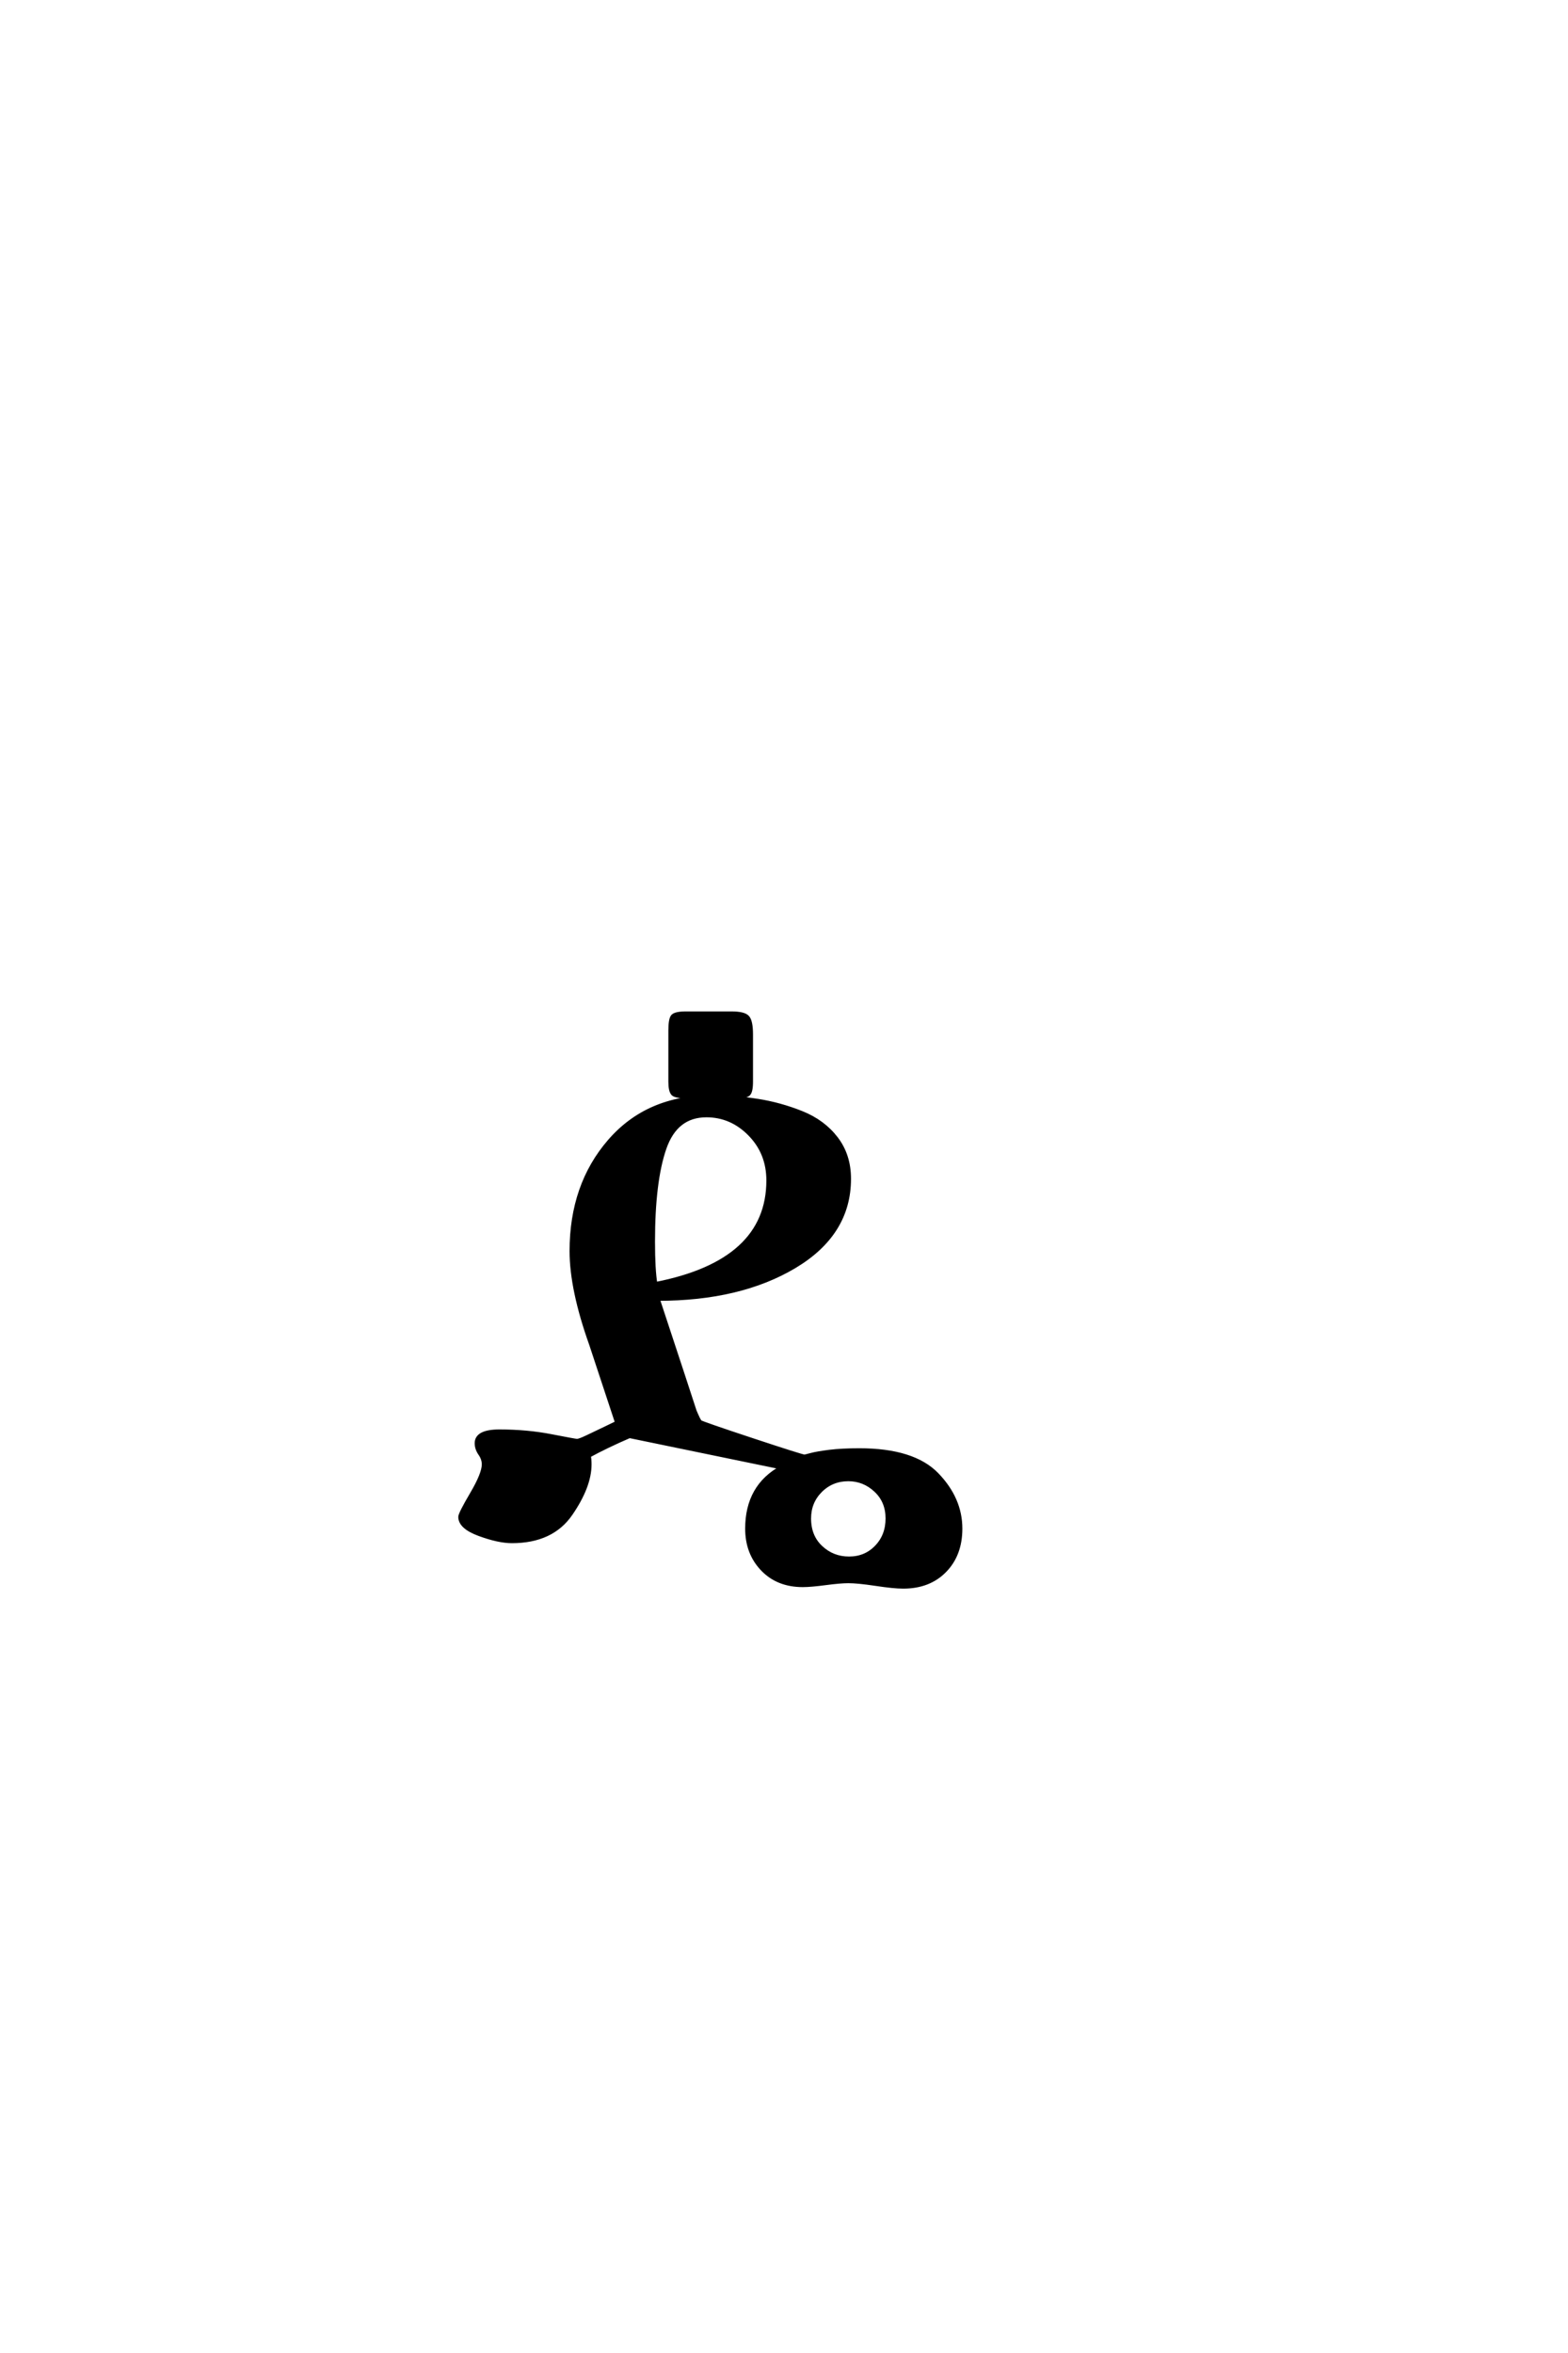<?xml version='1.0' encoding='UTF-8'?>
<!DOCTYPE svg PUBLIC "-//W3C//DTD SVG 1.0//EN"
    "http://www.w3.org/TR/2001/REC-SVG-20010904/DTD/svg10.dtd">

<svg xmlns='http://www.w3.org/2000/svg' version='1.0'
     width='40.0' height='60.0'>

 <g transform='scale(0.1 -0.1) translate(110.0 -370.0)'>
  <path d='M61 107.203
Q61 110 61.594 110.797
Q62.203 111.594 65 111.594
L67.406 111.594
L76.594 111.594
Q79.797 111.594 80.688 110.594
Q81.594 109.594 81.594 106.203
L81.594 94.203
Q81.594 91.594 80.891 91
Q80.203 90.406 77.797 90.406
L65.406 90.406
Q62.406 90.406 61.703 91.094
Q61 91.797 61 94.203
L61 107.203
L61 107.203
M17.406 5
Q24.406 5 30.594 3.797
Q36.797 2.594 37.203 2.594
Q37.797 2.594 39.891 3.594
Q42 4.594 44.5 5.797
Q47 7 47.406 7.203
L40.797 27.203
Q35.797 41.203 35.797 51
Q35.797 67.797 45.5 79
Q55.203 90.203 71.406 90.203
Q77.594 90.203 83.297 89.297
Q89 88.406 94.5 86.203
Q100 84 103.297 79.703
Q106.594 75.406 106.594 69.406
Q106.594 55.406 92.688 47.094
Q78.797 38.797 57.797 38.797
Q65.594 15.203 67.203 10.203
Q68.203 7.797 68.594 7.406
Q69.203 7 81.891 2.797
Q94.594 -1.406 95.203 -1.406
Q95.406 -1.406 96.906 -1
Q98.406 -0.594 101.594 -0.188
Q104.797 0.203 109.203 0.203
Q123 0.203 129 -6
Q135 -12.203 135 -19.797
Q135 -26.406 131 -30.5
Q127 -34.594 120.406 -34.594
Q118 -34.594 113.391 -33.891
Q108.797 -33.203 106.406 -33.203
Q104.406 -33.203 100.594 -33.703
Q96.797 -34.203 94.797 -34.203
Q88.406 -34.203 84.5 -30.094
Q80.594 -26 80.594 -19.797
Q80.594 -9 89.406 -4.203
L50.594 3.797
Q44.594 1.203 40.203 -1.203
Q40.406 -2 40.406 -3.406
Q40.406 -9 35.594 -16
Q30.797 -23 20.594 -23
Q17.203 -23 12.297 -21.203
Q7.406 -19.406 7.406 -16.797
Q7.406 -16 10.406 -10.891
Q13.406 -5.797 13.406 -3.406
Q13.406 -2 12.5 -0.703
Q11.594 0.594 11.594 2
Q11.594 5 17.406 5
Q11.594 5 17.406 5
M70.203 85.594
Q62.406 85.594 59.5 77.188
Q56.594 68.797 56.594 53.406
Q56.594 46.203 57.203 42.594
Q86 48.203 86 69
Q86 76 81.297 80.797
Q76.594 85.594 70.203 85.594
Q76.594 85.594 70.203 85.594
M106.406 -7.203
Q102.203 -7.203 99.297 -10.094
Q96.406 -13 96.406 -17.203
Q96.406 -21.797 99.406 -24.594
Q102.406 -27.406 106.594 -27.406
Q110.797 -27.406 113.594 -24.5
Q116.406 -21.594 116.406 -17.188
Q116.406 -12.797 113.406 -10
Q110.406 -7.203 106.406 -7.203
'
        style='fill: #000000; stroke: #000000'/>

 </g>
</svg>
